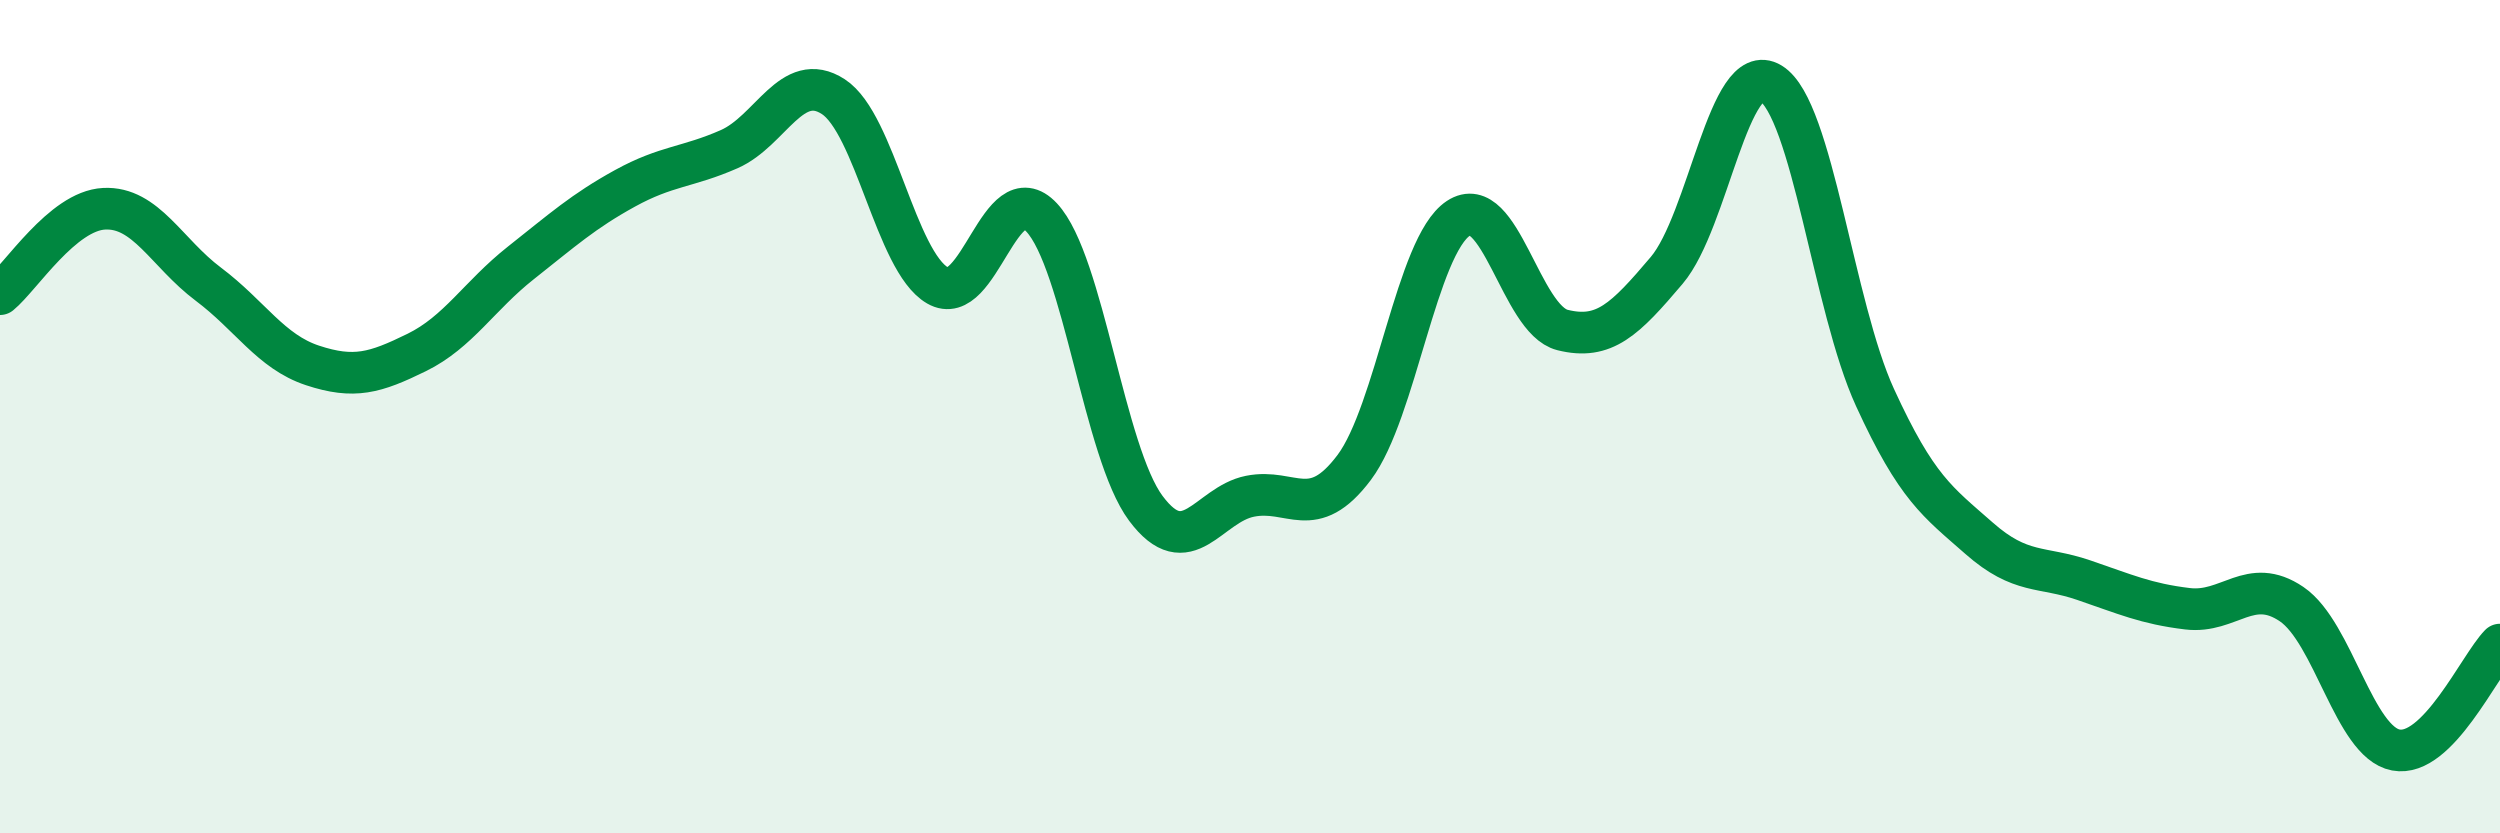 
    <svg width="60" height="20" viewBox="0 0 60 20" xmlns="http://www.w3.org/2000/svg">
      <path
        d="M 0,7.06 C 0.5,6.65 1.5,5.06 2.5,5.01 C 3.5,4.96 4,6.07 5,6.82 C 6,7.57 6.5,8.44 7.5,8.77 C 8.5,9.1 9,8.95 10,8.46 C 11,7.97 11.5,7.1 12.5,6.31 C 13.5,5.52 14,5.07 15,4.52 C 16,3.97 16.5,4.02 17.5,3.58 C 18.5,3.14 19,1.67 20,2.32 C 21,2.97 21.5,6.27 22.5,6.85 C 23.5,7.43 24,4.15 25,5.22 C 26,6.29 26.5,10.86 27.5,12.2 C 28.5,13.54 29,12.11 30,11.91 C 31,11.71 31.5,12.55 32.5,11.22 C 33.5,9.89 34,5.9 35,5.24 C 36,4.58 36.5,7.67 37.5,7.92 C 38.5,8.17 39,7.67 40,6.49 C 41,5.31 41.5,1.39 42.5,2 C 43.5,2.61 44,7.36 45,9.54 C 46,11.72 46.5,12.04 47.5,12.92 C 48.5,13.8 49,13.58 50,13.92 C 51,14.26 51.5,14.49 52.5,14.61 C 53.5,14.73 54,13.82 55,14.5 C 56,15.18 56.5,17.81 57.5,18 C 58.5,18.19 59.5,15.98 60,15.47L60 20L0 20Z"
        fill="#008740"
        opacity="0.1"
        stroke-linecap="round"
        stroke-linejoin="round"
      />
      <path
        d="M 0,7.06 C 0.5,6.65 1.5,5.06 2.5,5.01 C 3.5,4.96 4,6.07 5,6.82 C 6,7.57 6.5,8.44 7.5,8.77 C 8.5,9.1 9,8.95 10,8.46 C 11,7.97 11.5,7.1 12.5,6.31 C 13.5,5.52 14,5.07 15,4.52 C 16,3.97 16.5,4.02 17.5,3.58 C 18.5,3.14 19,1.67 20,2.32 C 21,2.97 21.5,6.27 22.5,6.85 C 23.5,7.43 24,4.15 25,5.22 C 26,6.29 26.5,10.86 27.5,12.2 C 28.5,13.54 29,12.11 30,11.91 C 31,11.71 31.5,12.55 32.5,11.22 C 33.5,9.89 34,5.9 35,5.24 C 36,4.58 36.5,7.67 37.5,7.92 C 38.5,8.17 39,7.67 40,6.49 C 41,5.31 41.5,1.39 42.5,2 C 43.5,2.61 44,7.36 45,9.54 C 46,11.72 46.5,12.04 47.5,12.92 C 48.5,13.8 49,13.58 50,13.92 C 51,14.26 51.5,14.49 52.5,14.61 C 53.5,14.73 54,13.82 55,14.5 C 56,15.18 56.5,17.81 57.5,18 C 58.5,18.19 59.5,15.98 60,15.47"
        stroke="#008740"
        stroke-width="1"
        fill="none"
        stroke-linecap="round"
        stroke-linejoin="round"
      />
    </svg>
  
